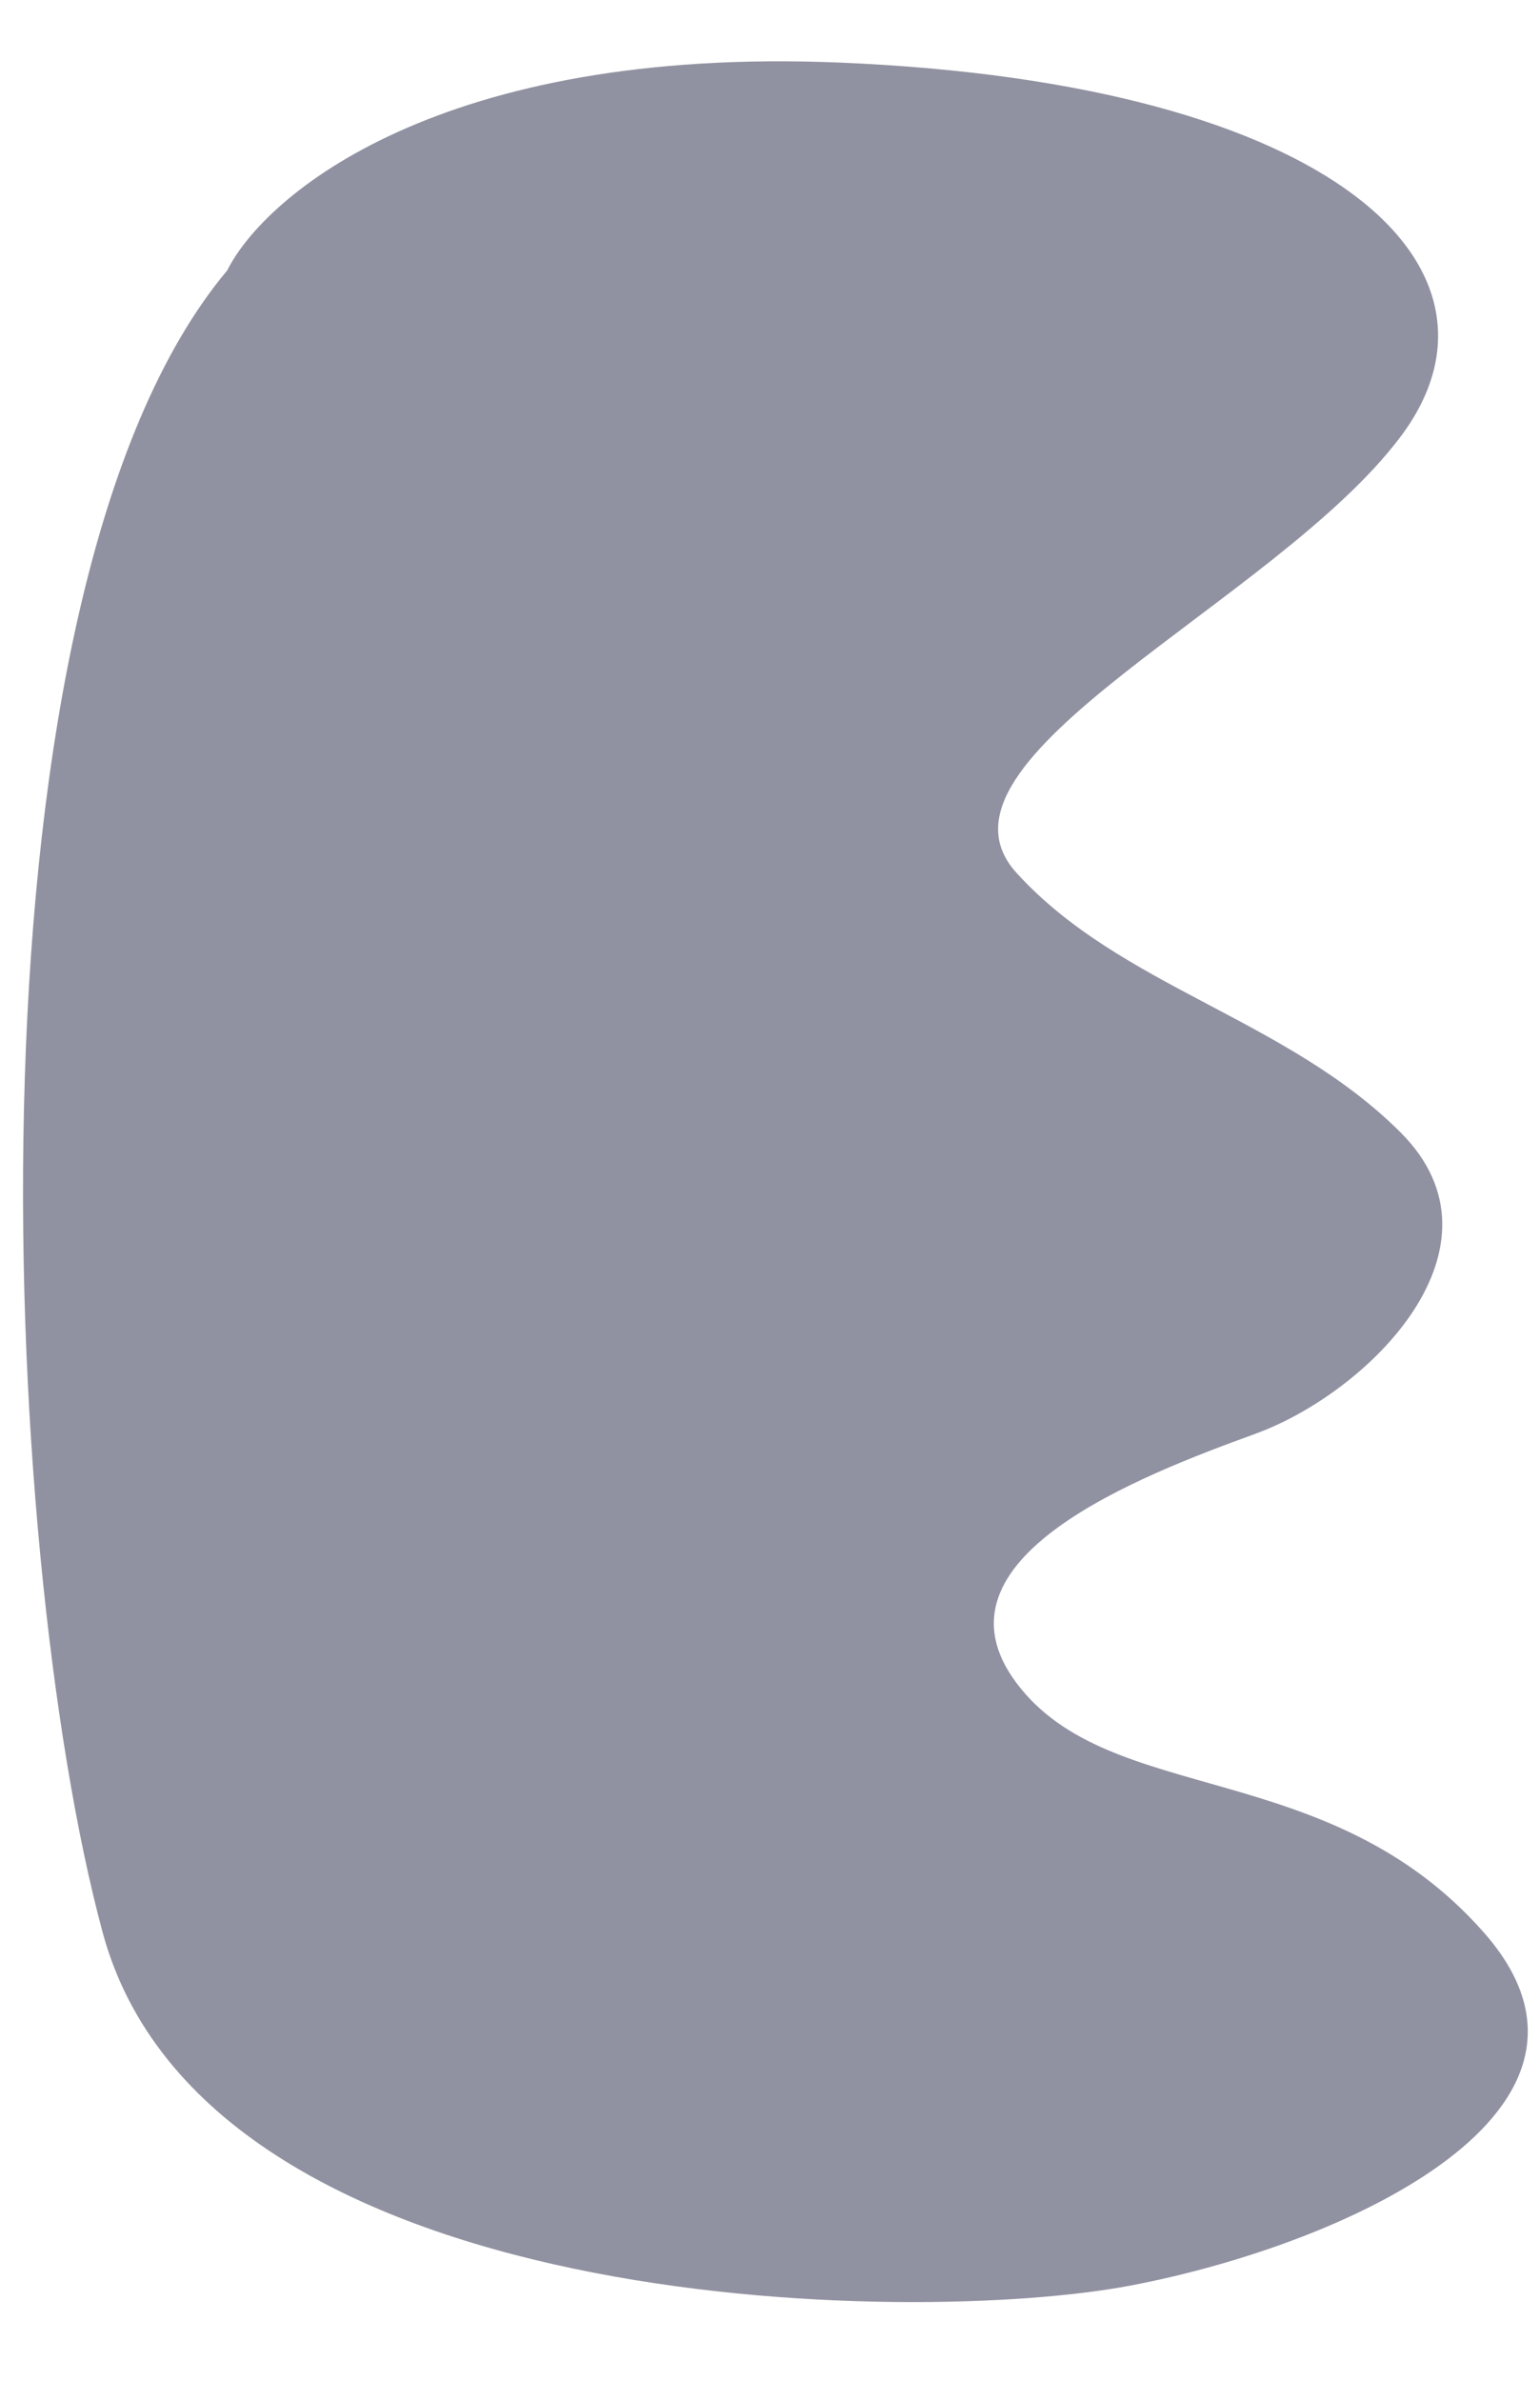 <svg xmlns="http://www.w3.org/2000/svg" width="11" height="17" viewBox="0 0 11 17" fill="none"><path d="M6 0.447C3.151 0.328 1.895 1.387 1.623 1.931C-0.305 4.23 -0.008 11.054 0.733 13.798C1.475 16.543 6.519 16.617 8.076 16.32C9.634 16.023 11.711 15.059 10.598 13.798C9.486 12.537 7.928 12.908 7.261 12.018C6.593 11.128 8.151 10.535 8.967 10.238C9.782 9.941 10.821 8.903 10.005 8.087C9.189 7.271 8.002 7.048 7.261 6.233C6.519 5.417 9.115 4.304 10.005 3.117C10.895 1.931 9.56 0.595 6 0.447Z" fill="#9192A1"></path></svg>